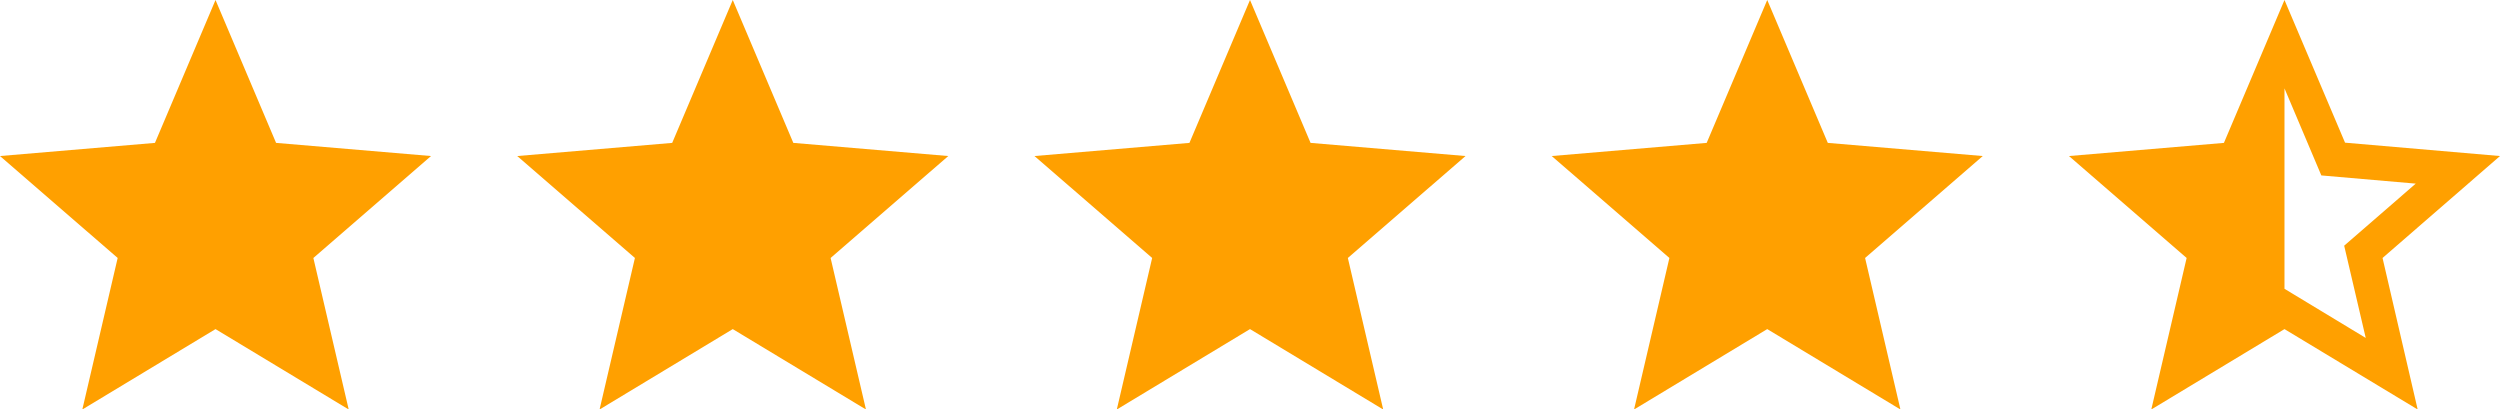<?xml version="1.0" encoding="UTF-8"?>
<svg width="116px" height="19px" viewBox="0 0 116 19" version="1.1" xmlns="http://www.w3.org/2000/svg" xmlns:xlink="http://www.w3.org/1999/xlink">
    <title>reviews</title>
    <g id="Symbols" stroke="none" stroke-width="1" fill="none" fill-rule="evenodd">
        <g id="Group" transform="translate(-2, -2)">
            <g id="star_black_24dp">
                <g id="Group">
                    <polygon id="Path" points="0 0 24 0 24 24 0 24"></polygon>
                    <polygon id="Path" points="0 0 24 0 24 24 0 24"></polygon>
                </g>
                <polygon id="Path" fill="#FFA000" fill-rule="nonzero" points="12 17.27 18.18 21 16.54 13.97 22 9.24 14.81 8.63 12 2 9.19 8.63 2 9.24 7.46 13.97 5.82 21"></polygon>
            </g>
            <g id="star_black_24dp-copy" transform="translate(24, 0)">
                <g id="Group">
                    <polygon id="Path" points="0 0 24 0 24 24 0 24"></polygon>
                    <polygon id="Path" points="0 0 24 0 24 24 0 24"></polygon>
                </g>
                <polygon id="Path" fill="#FFA000" fill-rule="nonzero" points="12 17.27 18.18 21 16.54 13.97 22 9.24 14.81 8.63 12 2 9.19 8.63 2 9.24 7.46 13.97 5.82 21"></polygon>
            </g>
            <g id="star_black_24dp-copy-3" transform="translate(48, 0)">
                <g id="Group">
                    <polygon id="Path" points="0 0 24 0 24 24 0 24"></polygon>
                    <polygon id="Path" points="0 0 24 0 24 24 0 24"></polygon>
                </g>
                <polygon id="Path" fill="#FFA000" fill-rule="nonzero" points="12 17.27 18.18 21 16.54 13.97 22 9.24 14.81 8.63 12 2 9.19 8.63 2 9.24 7.46 13.97 5.82 21"></polygon>
            </g>
            <g id="star_black_24dp-copy-2" transform="translate(72, 0)">
                <g id="Group">
                    <polygon id="Path" points="0 0 24 0 24 24 0 24"></polygon>
                    <polygon id="Path" points="0 0 24 0 24 24 0 24"></polygon>
                </g>
                <polygon id="Path" fill="#FFA000" fill-rule="nonzero" points="12 17.27 18.18 21 16.54 13.97 22 9.24 14.81 8.63 12 2 9.19 8.63 2 9.24 7.46 13.97 5.82 21"></polygon>
            </g>
            <g id="star_half_black_24dp" transform="translate(96, 0)">
                <polygon id="Path" points="0 0 24 0 24 24 0 24"></polygon>
                <path d="M22,9.24 L14.81,8.62 L12,2 L9.19,8.63 L2,9.24 L7.46,13.97 L5.82,21 L12,17.27 L18.18,21 L16.55,13.97 L22,9.24 Z M12,15.4 L12,6.1 L13.71,10.14 L18.09,10.52 L14.77,13.4 L15.77,17.68 L12,15.4 Z" id="Shape" fill="#FFA000" fill-rule="nonzero"></path>
            </g>
        </g>
    </g>
</svg>
